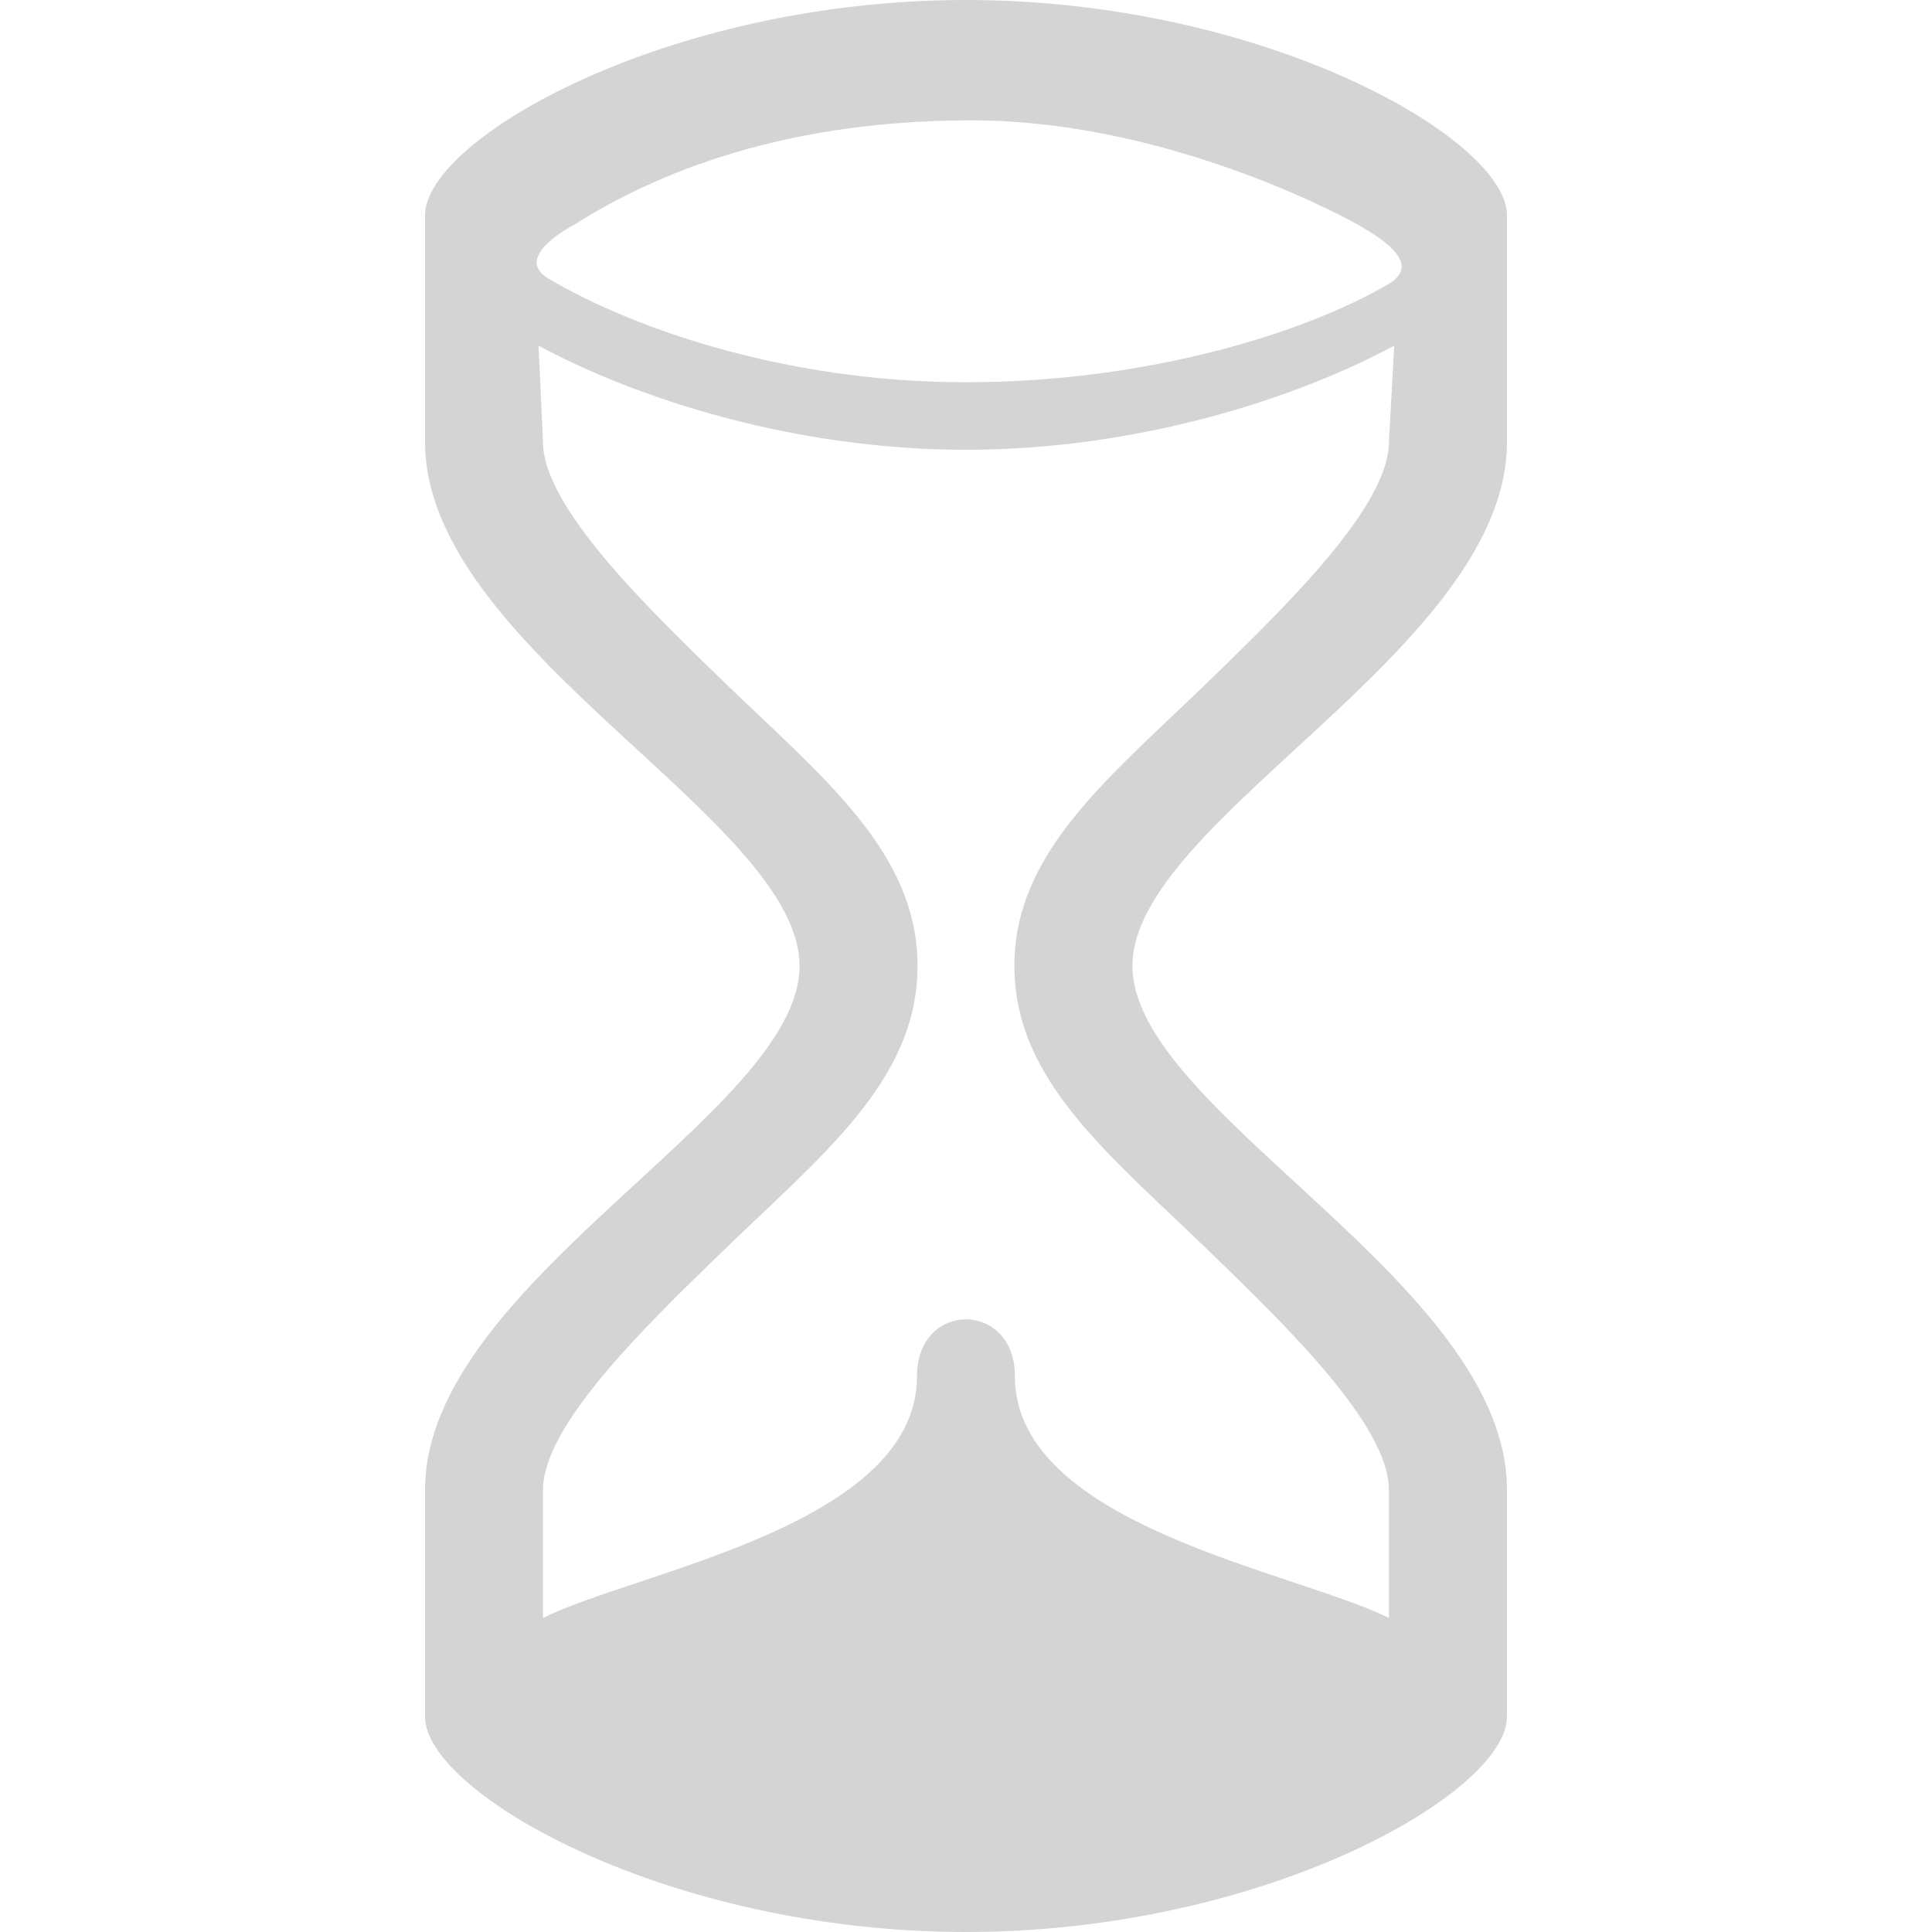 <?xml version="1.0" encoding="UTF-8" standalone="no"?>
<svg
   xmlns:dc="http://purl.org/dc/elements/1.1/"
   xmlns:cc="http://creativecommons.org/ns#"
   xmlns:rdf="http://www.w3.org/1999/02/22-rdf-syntax-ns#"
   xmlns:svg="http://www.w3.org/2000/svg"
   xmlns="http://www.w3.org/2000/svg"
   xmlns:sodipodi="http://sodipodi.sourceforge.net/DTD/sodipodi-0.dtd"
   xmlns:inkscape="http://www.inkscape.org/namespaces/inkscape"
   enable-background="new 0 0 20 20"
   viewBox="0 0 20 20"
   version="1.1"
   id="svg4"
   sodipodi:docname="hour-glass.svg"
   inkscape:version="0.92.2 (5c3e80d, 2017-08-06)">
  <defs
     id="defs8" />
  <sodipodi:namedview
     pagecolor="#ffffff"
     bordercolor="#666666"
     borderopacity="1"
     objecttolerance="10"
     gridtolerance="10"
     guidetolerance="10"
     inkscape:pageopacity="0"
     inkscape:pageshadow="2"
     inkscape:window-width="2560"
     inkscape:window-height="1377"
     id="namedview6"
     showgrid="false"
     inkscape:zoom="11.8"
     inkscape:cx="10"
     inkscape:cy="10"
     inkscape:window-x="-8"
     inkscape:window-y="-8"
     inkscape:window-maximized="1"
     inkscape:current-layer="svg4" />
  <path
     d="m15.6 4.576c0-2.139 0-2.348 0-2.348 0-.789-2.508-2.228-5.6-2.228-3.093 0-5.6 1.439-5.6 2.228v2.348c0 2.141 3.877 3.908 3.877 5.424 0 1.514-3.877 3.281-3.877 5.422v2.35c0 .788 2.507 2.228 5.6 2.228 3.092 0 5.6-1.44 5.6-2.229 0 0 0-.209 0-2.35s-3.877-3.908-3.877-5.422c0-1.515 3.877-3.282 3.877-5.423zm-9.659-2.248c.696-.439 2-1.082 4.114-1.082 2.113 0 4.006 1.082 4.006 1.082.142.086.698.383.317.609-.838.497-2.478 1.02-4.378 1.02s-3.484-.576-4.324-1.074c-.381-.225.265-.555.265-.555zm4.56 7.672c0 1.193.996 1.961 2.051 2.986.771.748 1.826 1.773 1.826 2.435v1.328c-.97-.483-3.872-.955-3.872-2.504 0-.783-1.013-.783-1.013 0 0 1.549-2.902 2.021-3.872 2.504v-1.328c0-.662 1.056-1.688 1.826-2.435 1.055-1.025 2.051-1.793 2.051-2.986s-.996-1.961-2.051-2.986c-.771-.75-1.826-1.775-1.826-2.438l-.046-.998c1.026.553 2.652 1.078 4.425 1.078 1.772 0 3.406-.525 4.433-1.078l-.055.998c0 .662-1.056 1.688-1.826 2.438-1.054 1.025-2.051 1.793-2.051 2.986z"
     id="path2"
     style="fill:#d4d4d4;fill-opacity:1" />
</svg>
